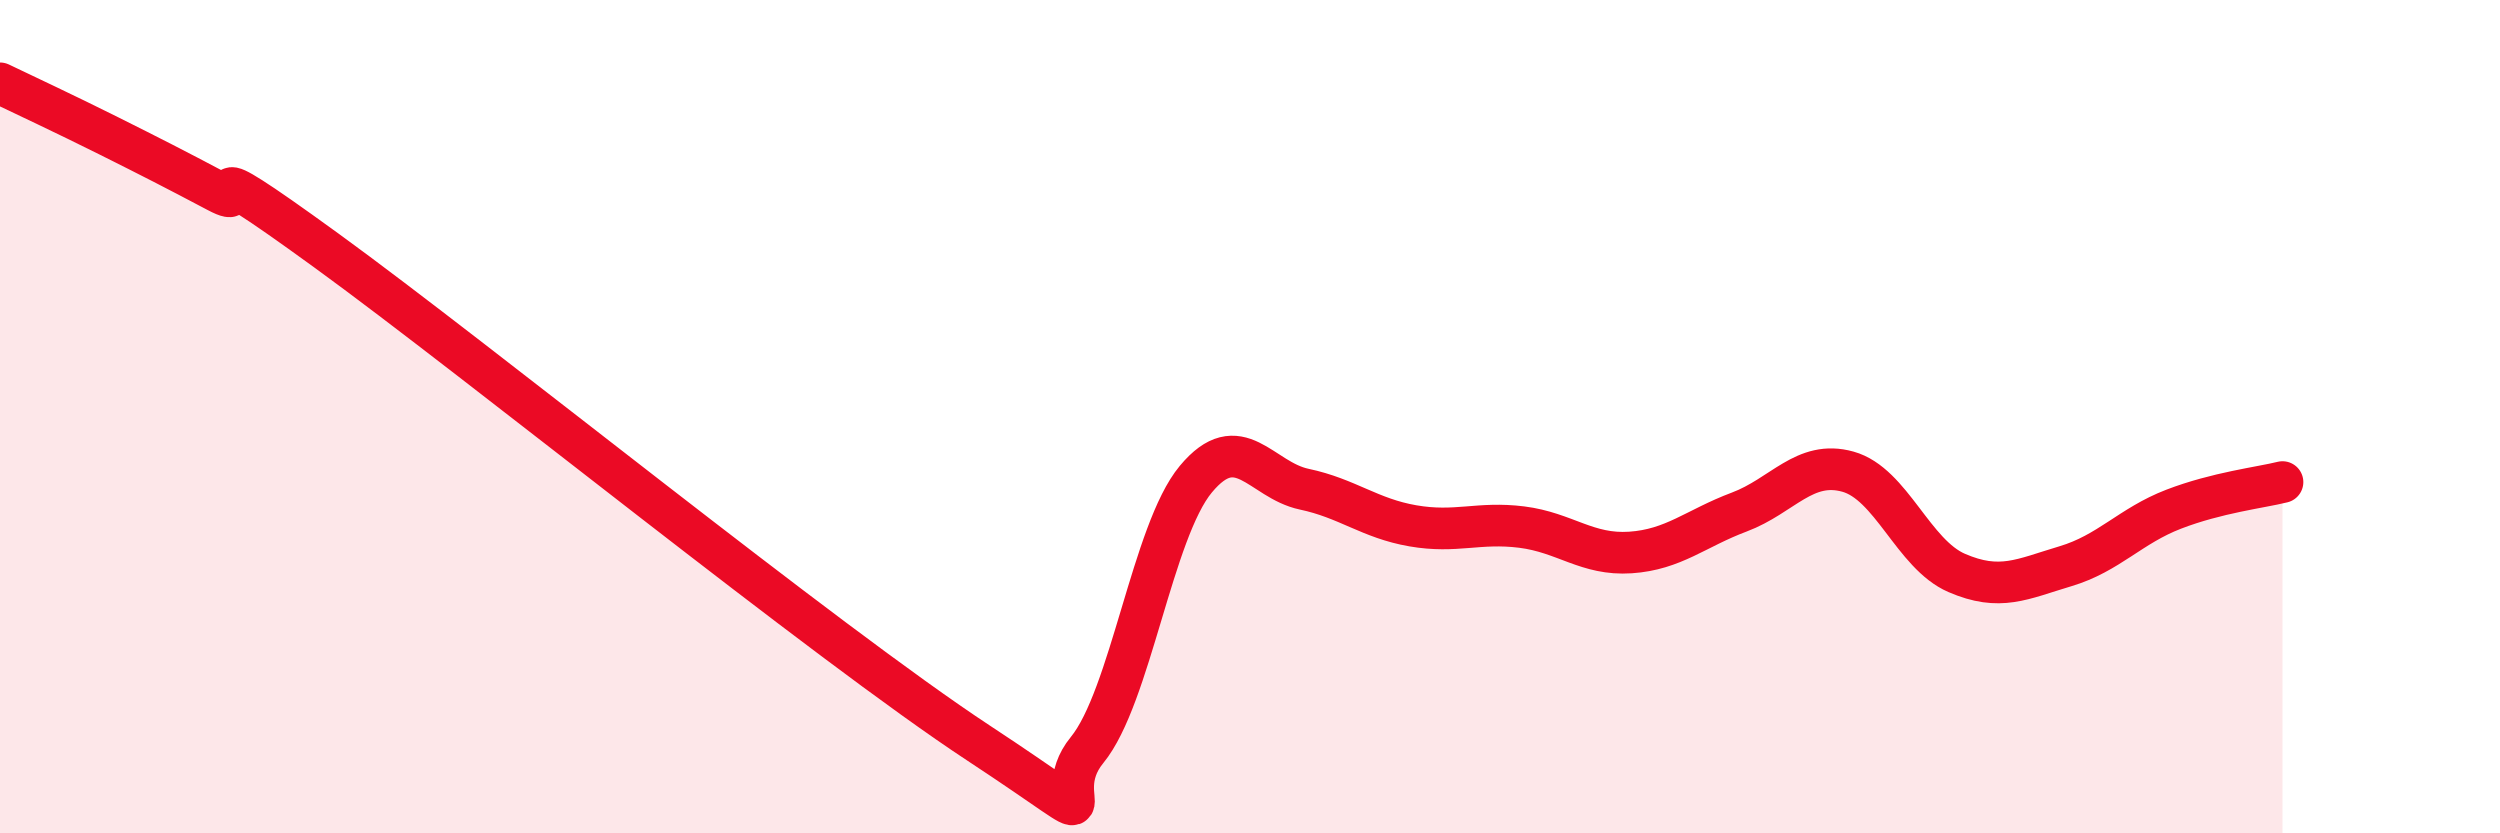 
    <svg width="60" height="20" viewBox="0 0 60 20" xmlns="http://www.w3.org/2000/svg">
      <path
        d="M 0,2 C 0.52,2.25 1.57,2.74 2.61,3.26 C 3.65,3.78 4.18,4.05 5.22,4.6 C 6.26,5.15 4.18,3.36 7.83,6.01 C 11.48,8.66 19.83,15.43 23.48,17.83 C 27.13,20.23 25.05,19.27 26.09,18 C 27.13,16.73 27.66,12.75 28.7,11.5 C 29.74,10.25 30.26,11.52 31.3,11.74 C 32.34,11.96 32.87,12.44 33.91,12.62 C 34.95,12.8 35.48,12.52 36.52,12.65 C 37.56,12.78 38.09,13.33 39.13,13.26 C 40.17,13.19 40.7,12.68 41.74,12.29 C 42.78,11.9 43.31,11.03 44.35,11.32 C 45.39,11.61 45.92,13.3 46.96,13.75 C 48,14.2 48.53,13.9 49.57,13.59 C 50.61,13.28 51.13,12.62 52.17,12.22 C 53.21,11.82 54.26,11.7 54.78,11.57L54.78 20L0 20Z"
        fill="#EB0A25"
        opacity="0.1"
        stroke-linecap="round"
        stroke-linejoin="round"
      />
      <path
        d="M 0,2 C 0.52,2.25 1.57,2.74 2.61,3.26 C 3.65,3.78 4.18,4.05 5.22,4.6 C 6.26,5.15 4.18,3.36 7.83,6.01 C 11.48,8.66 19.83,15.43 23.48,17.83 C 27.13,20.23 25.05,19.27 26.09,18 C 27.13,16.73 27.66,12.75 28.7,11.5 C 29.74,10.25 30.26,11.52 31.3,11.74 C 32.34,11.96 32.87,12.44 33.91,12.62 C 34.95,12.8 35.48,12.52 36.52,12.65 C 37.56,12.78 38.09,13.33 39.13,13.26 C 40.17,13.19 40.7,12.68 41.74,12.29 C 42.78,11.9 43.31,11.03 44.35,11.32 C 45.39,11.61 45.92,13.3 46.96,13.75 C 48,14.2 48.53,13.9 49.57,13.59 C 50.61,13.28 51.13,12.62 52.17,12.22 C 53.21,11.82 54.26,11.7 54.78,11.57"
        stroke="#EB0A25"
        stroke-width="1"
        fill="none"
        stroke-linecap="round"
        stroke-linejoin="round"
      />
    </svg>
  
